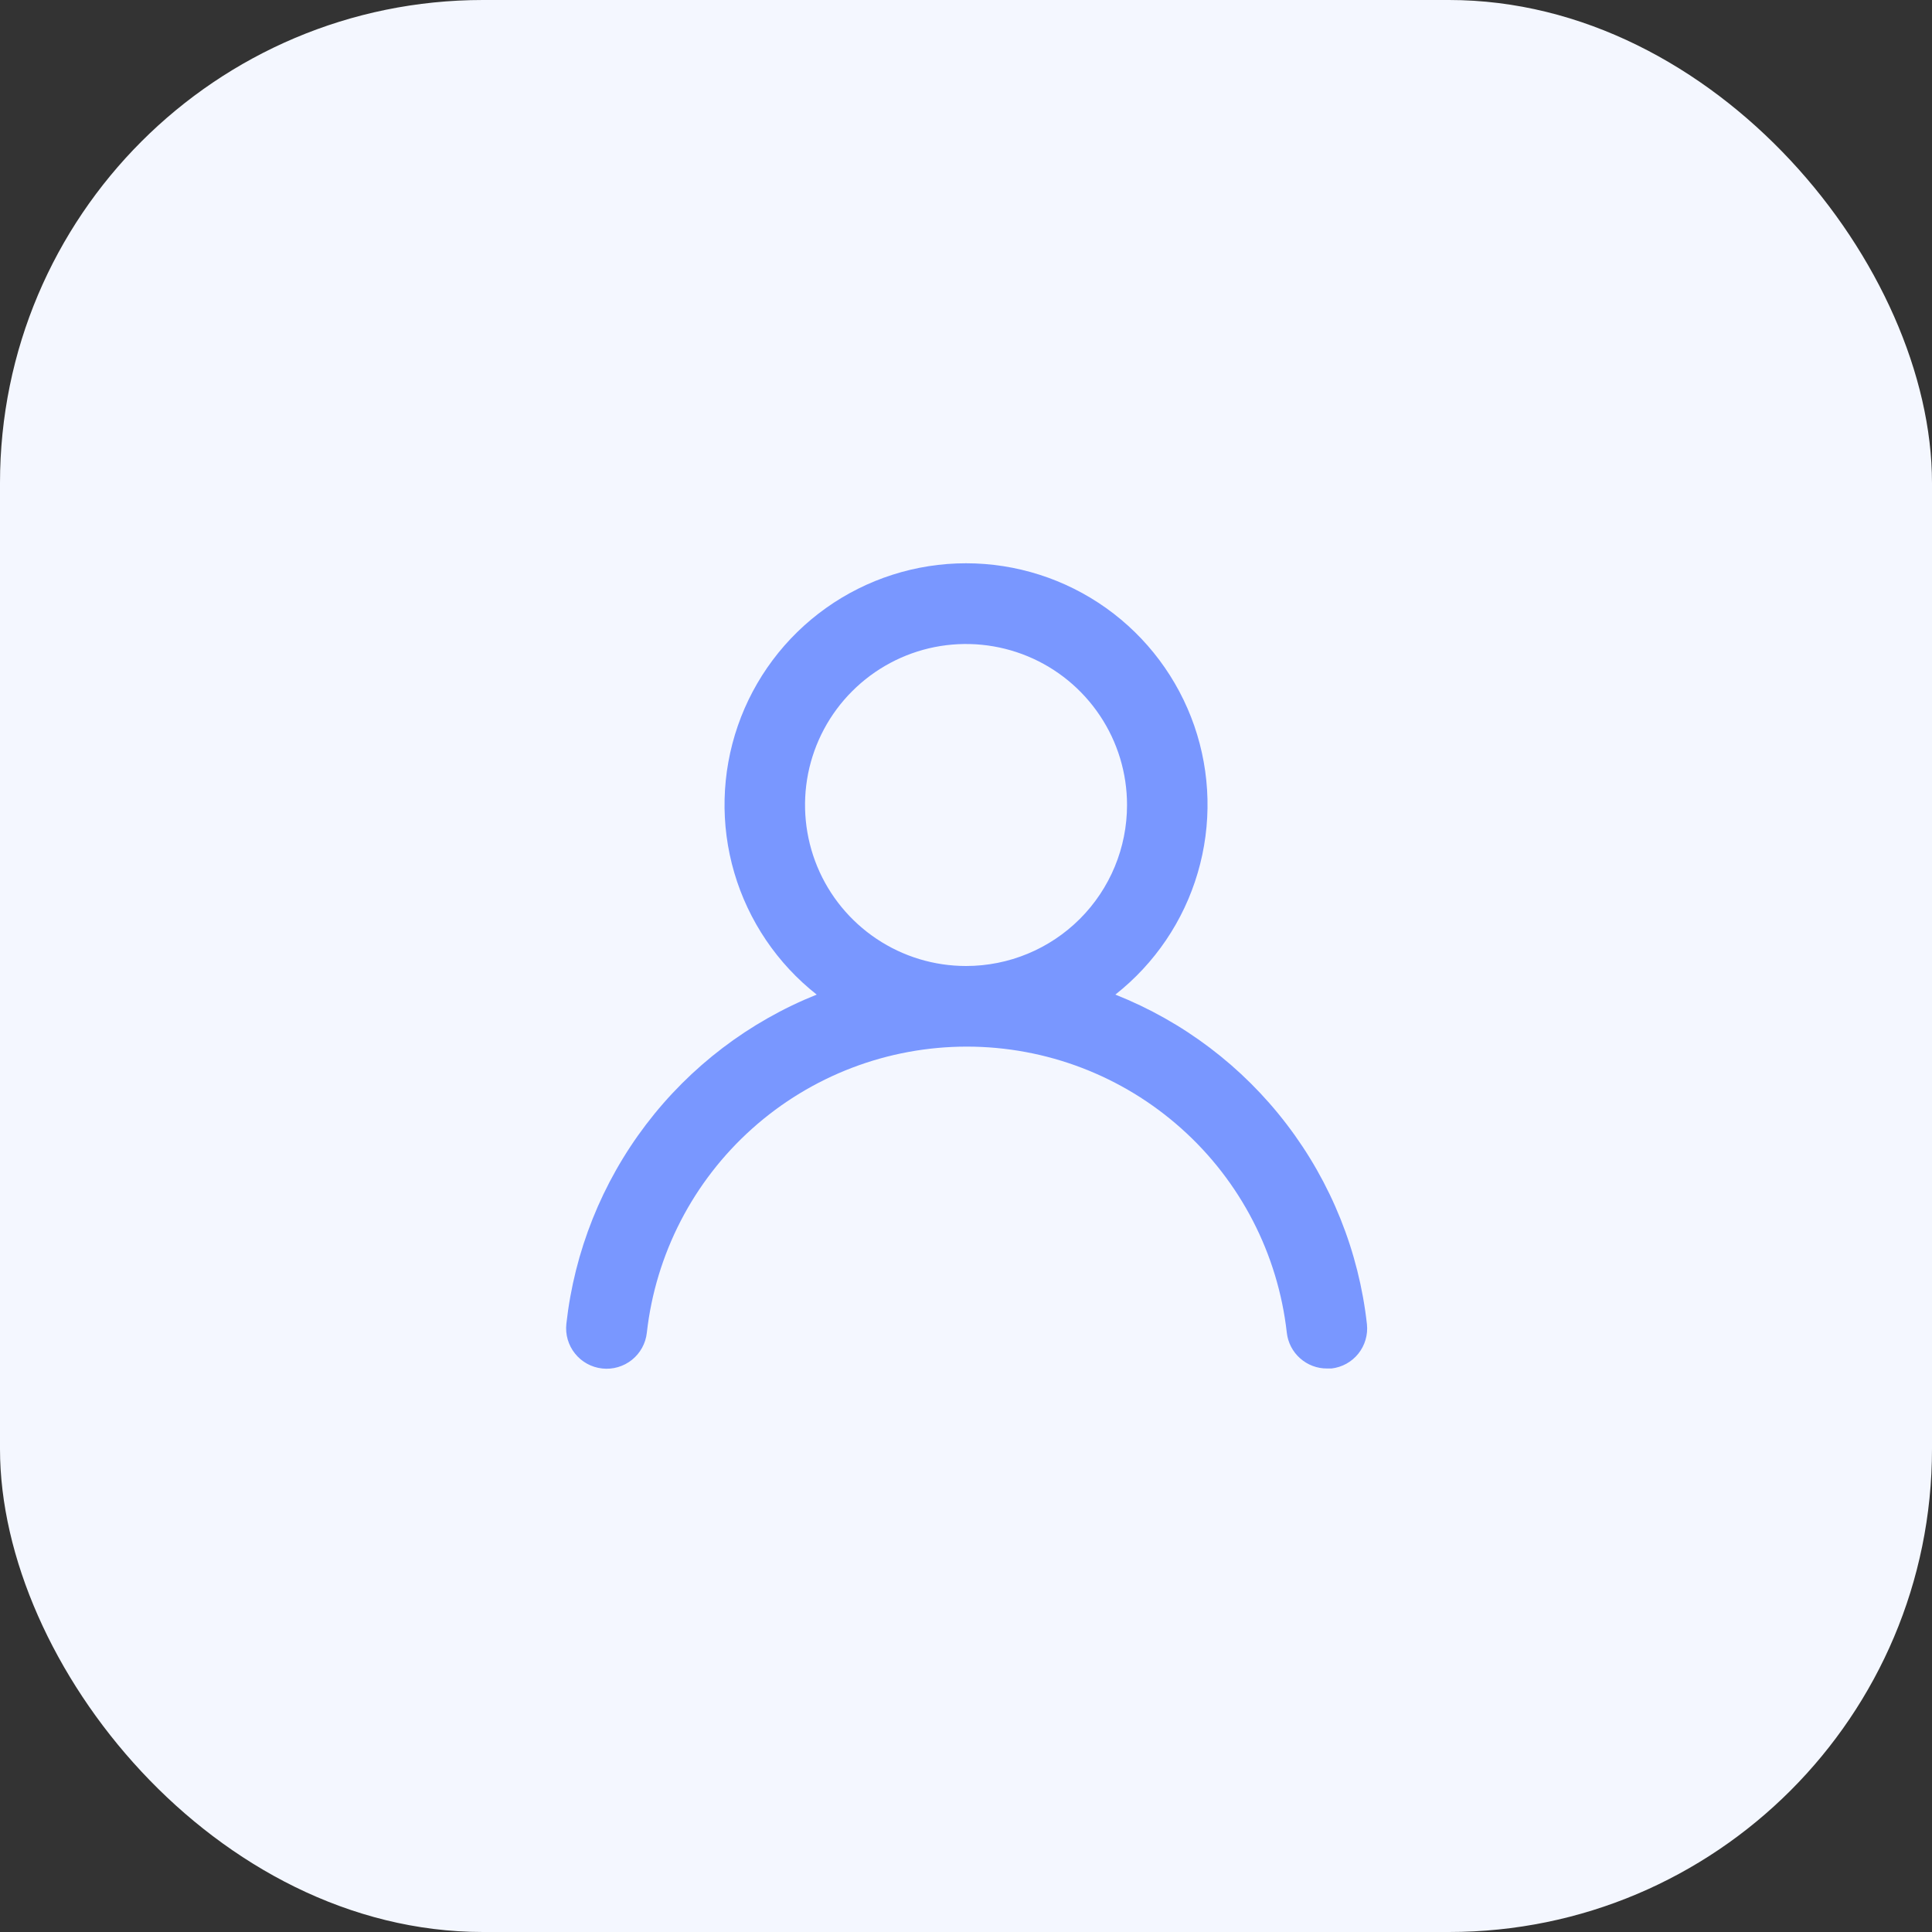 <svg width="40" height="40" viewBox="0 0 40 40" fill="none" xmlns="http://www.w3.org/2000/svg">
<rect x="0" y="0" width="40" height="40" fill="#333333" stroke="none"/>
<rect width="40" height="40" rx="10" fill="#F4F7FF"/>
<path d="M23.092 20.592C23.909 19.949 24.506 19.067 24.798 18.07C25.091 17.073 25.066 16.009 24.726 15.026C24.385 14.044 23.748 13.192 22.901 12.589C22.054 11.986 21.04 11.662 20.001 11.662C18.961 11.662 17.948 11.986 17.101 12.589C16.254 13.192 15.616 14.044 15.276 15.026C14.936 16.009 14.91 17.073 15.203 18.07C15.496 19.067 16.092 19.949 16.909 20.592C15.509 21.153 14.288 22.083 13.375 23.283C12.462 24.484 11.892 25.909 11.726 27.408C11.714 27.518 11.723 27.628 11.754 27.734C11.785 27.84 11.836 27.939 11.905 28.024C12.044 28.198 12.246 28.309 12.467 28.333C12.688 28.358 12.91 28.293 13.084 28.154C13.257 28.015 13.368 27.813 13.392 27.592C13.575 25.963 14.352 24.458 15.574 23.366C16.796 22.273 18.378 21.669 20.017 21.669C21.657 21.669 23.238 22.273 24.46 23.366C25.683 24.458 26.459 25.963 26.642 27.592C26.665 27.797 26.763 27.986 26.917 28.122C27.07 28.259 27.27 28.335 27.476 28.333H27.567C27.786 28.308 27.985 28.198 28.123 28.026C28.26 27.854 28.324 27.635 28.301 27.417C28.134 25.913 27.561 24.484 26.643 23.282C25.726 22.079 24.498 21.15 23.092 20.592ZM20.001 20C19.341 20 18.697 19.805 18.149 19.438C17.601 19.072 17.173 18.551 16.921 17.942C16.669 17.333 16.603 16.663 16.731 16.016C16.86 15.37 17.177 14.776 17.644 14.31C18.11 13.844 18.704 13.526 19.35 13.397C19.997 13.269 20.667 13.335 21.276 13.587C21.885 13.839 22.406 14.267 22.772 14.815C23.139 15.363 23.334 16.007 23.334 16.667C23.334 17.551 22.983 18.399 22.358 19.024C21.733 19.649 20.885 20 20.001 20Z" fill="#7997FF"/>
</svg>
